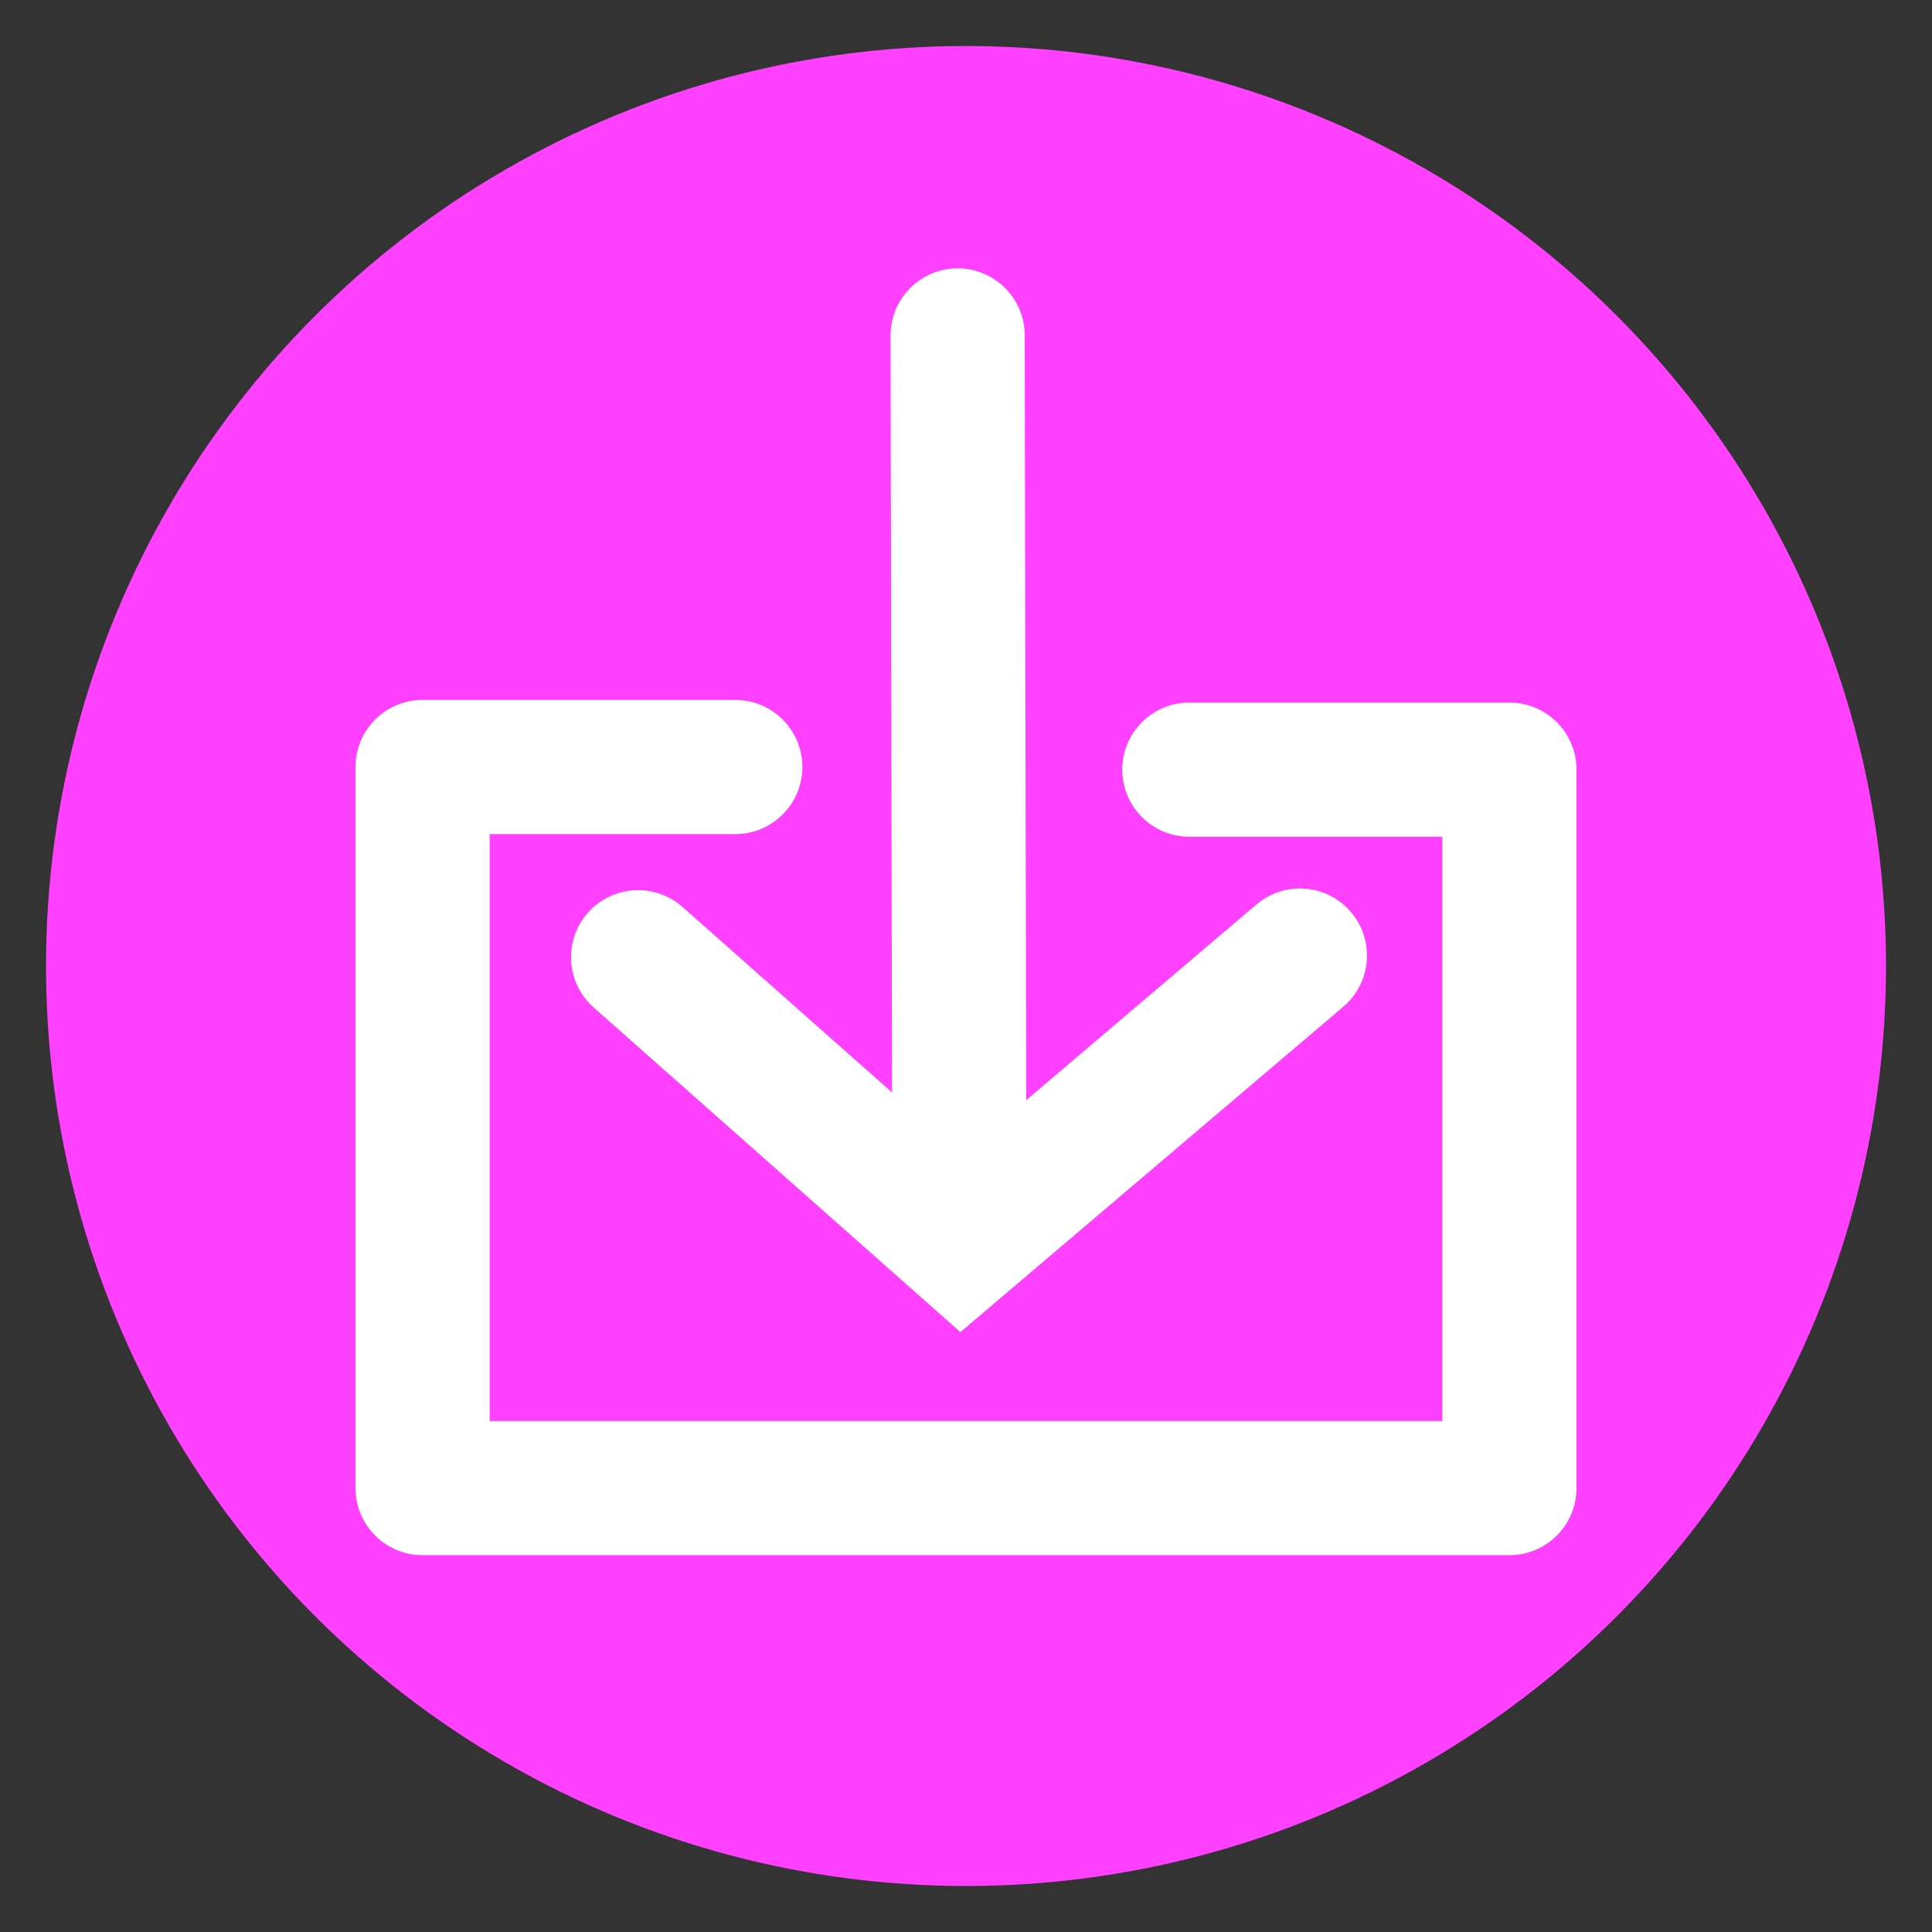 <?xml version="1.0" encoding="UTF-8" standalone="no"?><!DOCTYPE svg PUBLIC "-//W3C//DTD SVG 1.1//EN" "http://www.w3.org/Graphics/SVG/1.1/DTD/svg11.dtd"><svg width="100%" height="100%" viewBox="0 0 210 210" version="1.1" xmlns="http://www.w3.org/2000/svg" xmlns:xlink="http://www.w3.org/1999/xlink" xml:space="preserve" xmlns:serif="http://www.serif.com/" style="fill-rule:evenodd;clip-rule:evenodd;stroke-linejoin:round;stroke-miterlimit:2;"><rect x="0" y="0" width="210" height="210" fill="#333333" stroke="none"/><circle cx="105" cy="105" r="100" style="fill:#ff40ff;"/><path d="M79.922,76.079l-33.989,-0c-4.027,-0 -7.292,3.264 -7.292,7.291l0,78.38c0,4.027 3.265,7.291 7.292,7.291l118.134,0c4.027,0 7.292,-3.264 7.292,-7.291l-0,-78.093c-0,-4.027 -3.265,-7.292 -7.292,-7.292l-34.793,0c-4.024,0 -7.292,3.268 -7.292,7.292c0,4.024 3.268,7.292 7.292,7.292l27.501,-0c0,-0 0,63.509 0,63.509c0,0 -103.55,0 -103.55,0c-0,0 -0,-63.796 -0,-63.796c-0,-0 26.697,-0 26.697,-0c4.025,-0 7.292,-3.267 7.292,-7.292c0,-4.024 -3.267,-7.291 -7.292,-7.291Zm17.039,42.663l-22.77,-20.157c-3.014,-2.667 -7.626,-2.386 -10.293,0.627c-2.668,3.013 -2.387,7.626 0.627,10.293l39.867,35.291l41.624,-35.374c3.067,-2.607 3.441,-7.212 0.835,-10.279c-2.607,-3.066 -7.212,-3.44 -10.279,-0.834l-25.026,21.269l-0.163,-83.133c-0.007,-4.024 -3.281,-7.285 -7.305,-7.277c-4.025,0.008 -7.286,3.282 -7.278,7.306l0.161,82.268Z" style="fill:#fff;"/></svg>